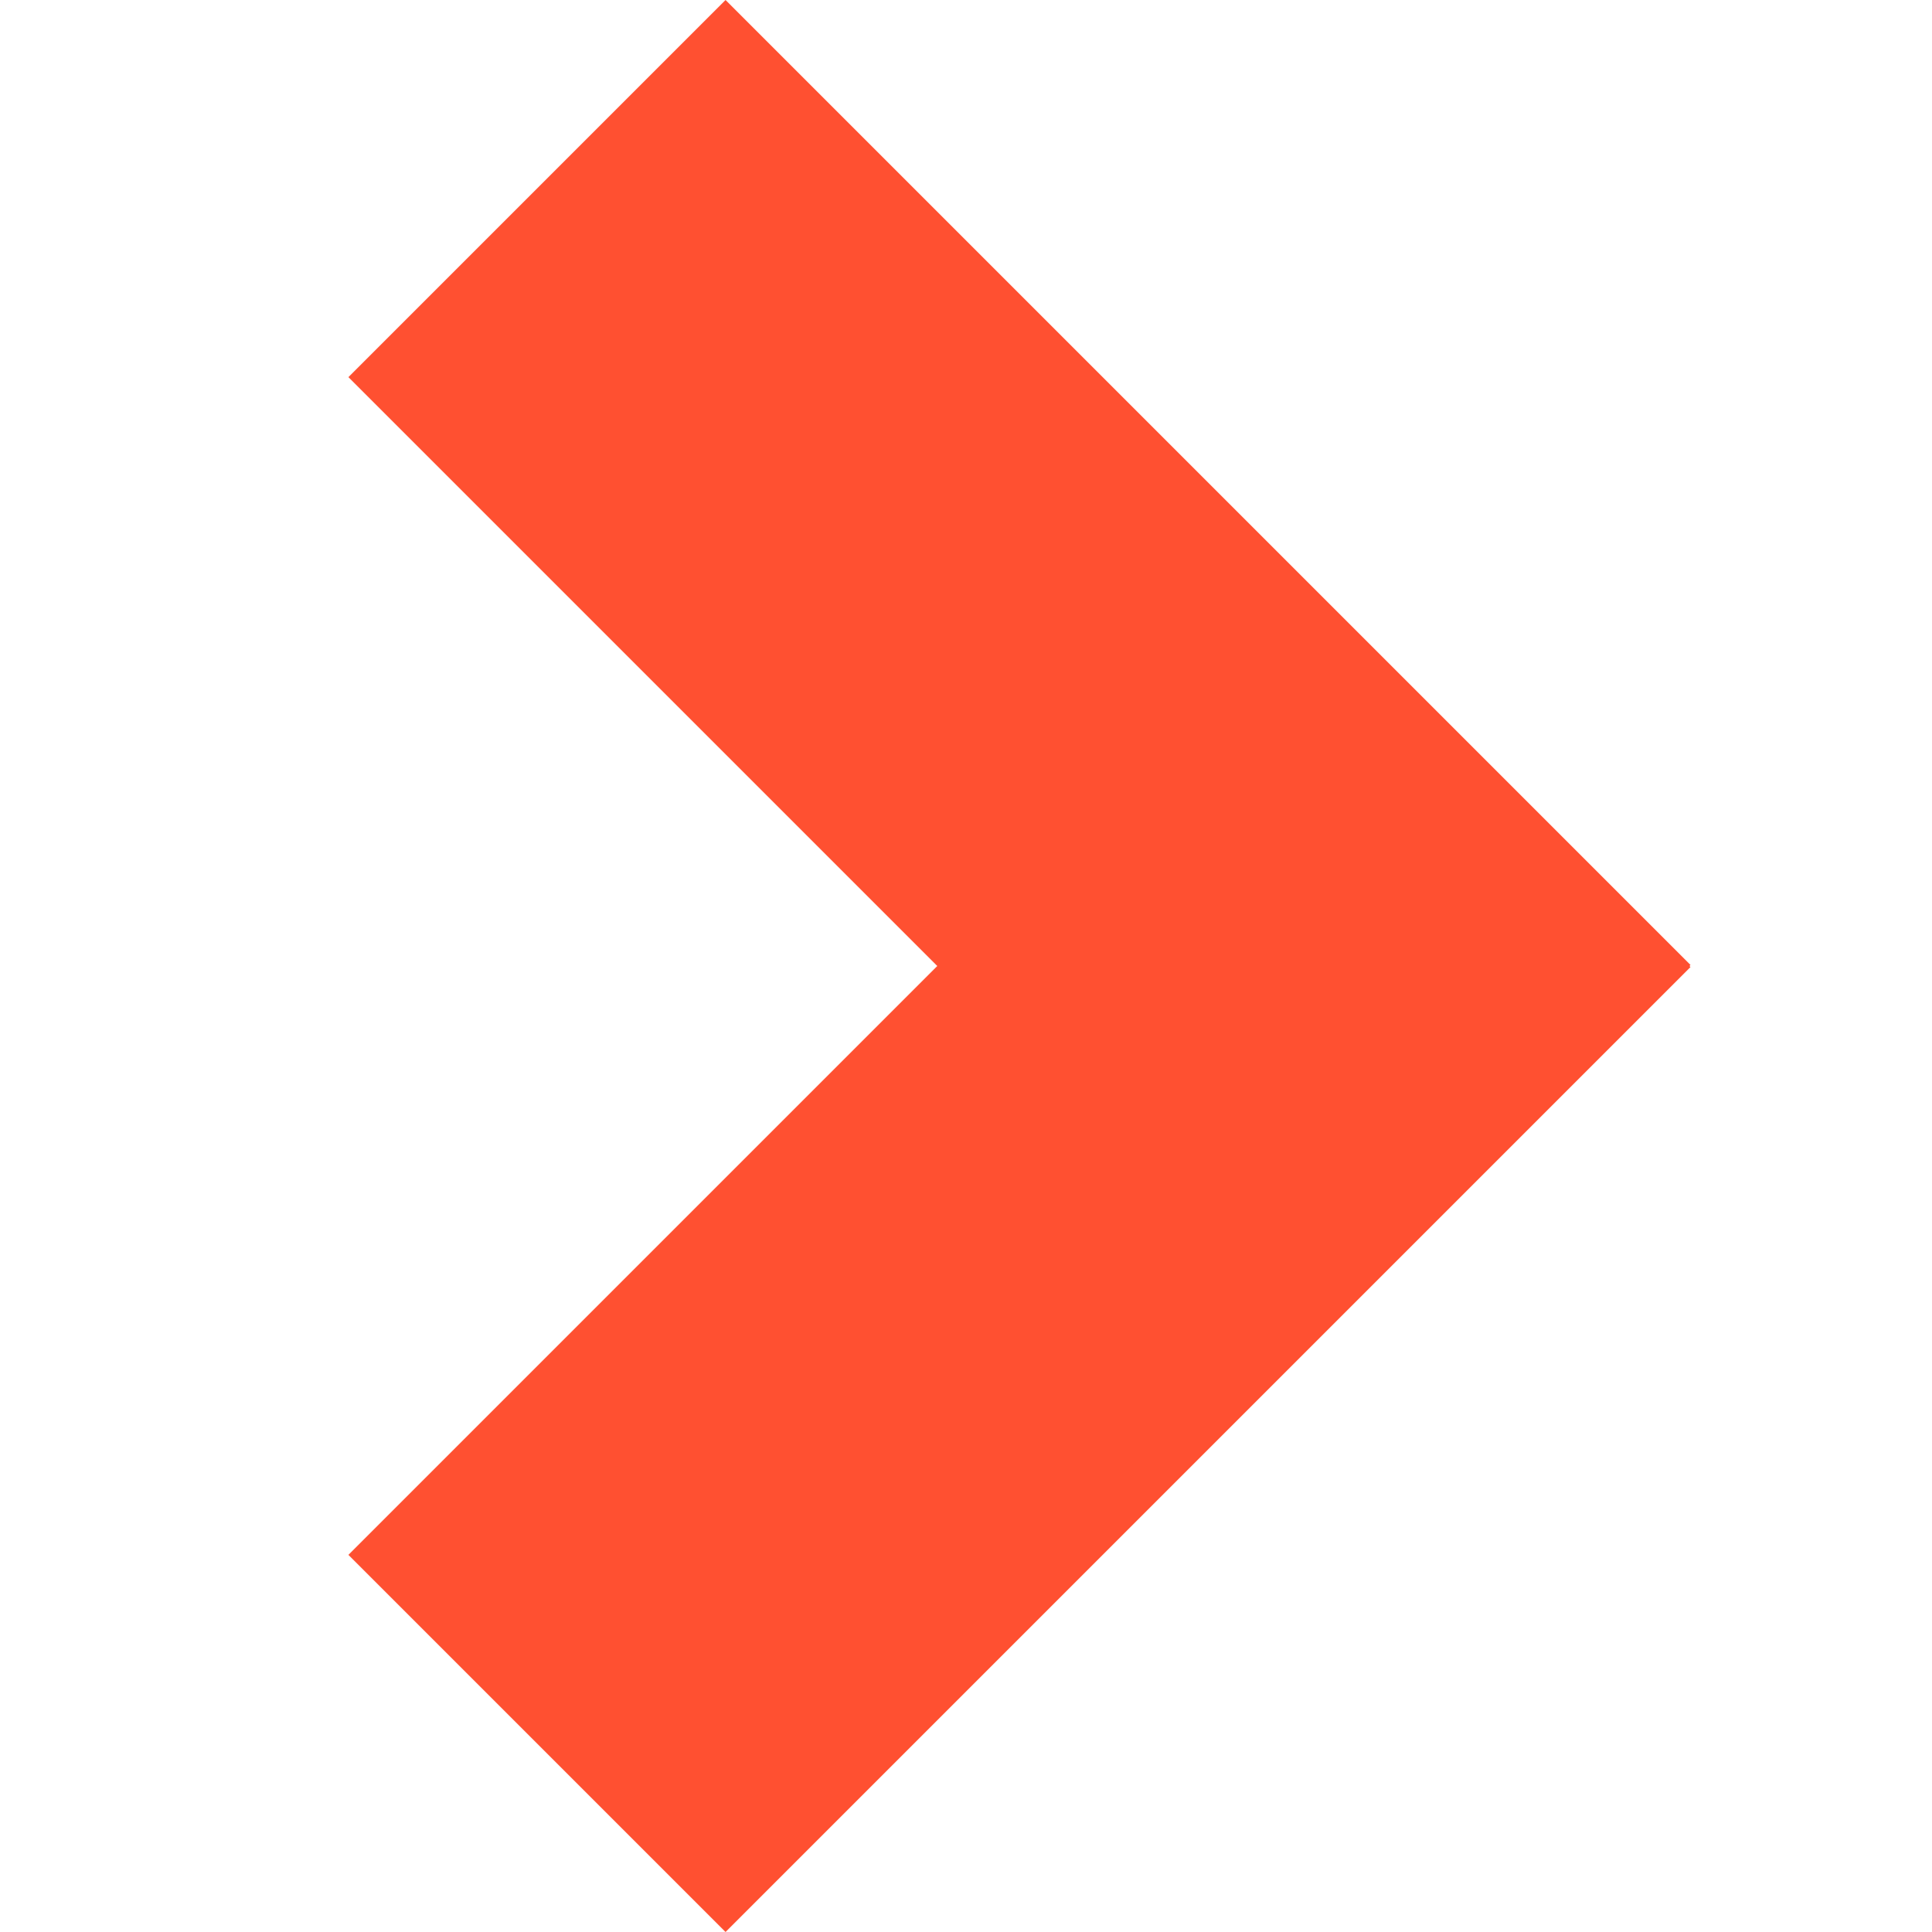 <svg width="24" height="24" viewBox="0 0 24 24" fill="none" xmlns="http://www.w3.org/2000/svg">
<path fill-rule="evenodd" clip-rule="evenodd" d="M9.013 0L21 11.987L20.987 12L21 12.013L9.013 24L4.328 19.315L11.643 12L4.328 4.685L9.013 0Z" fill="#FF5031"/>
</svg>
